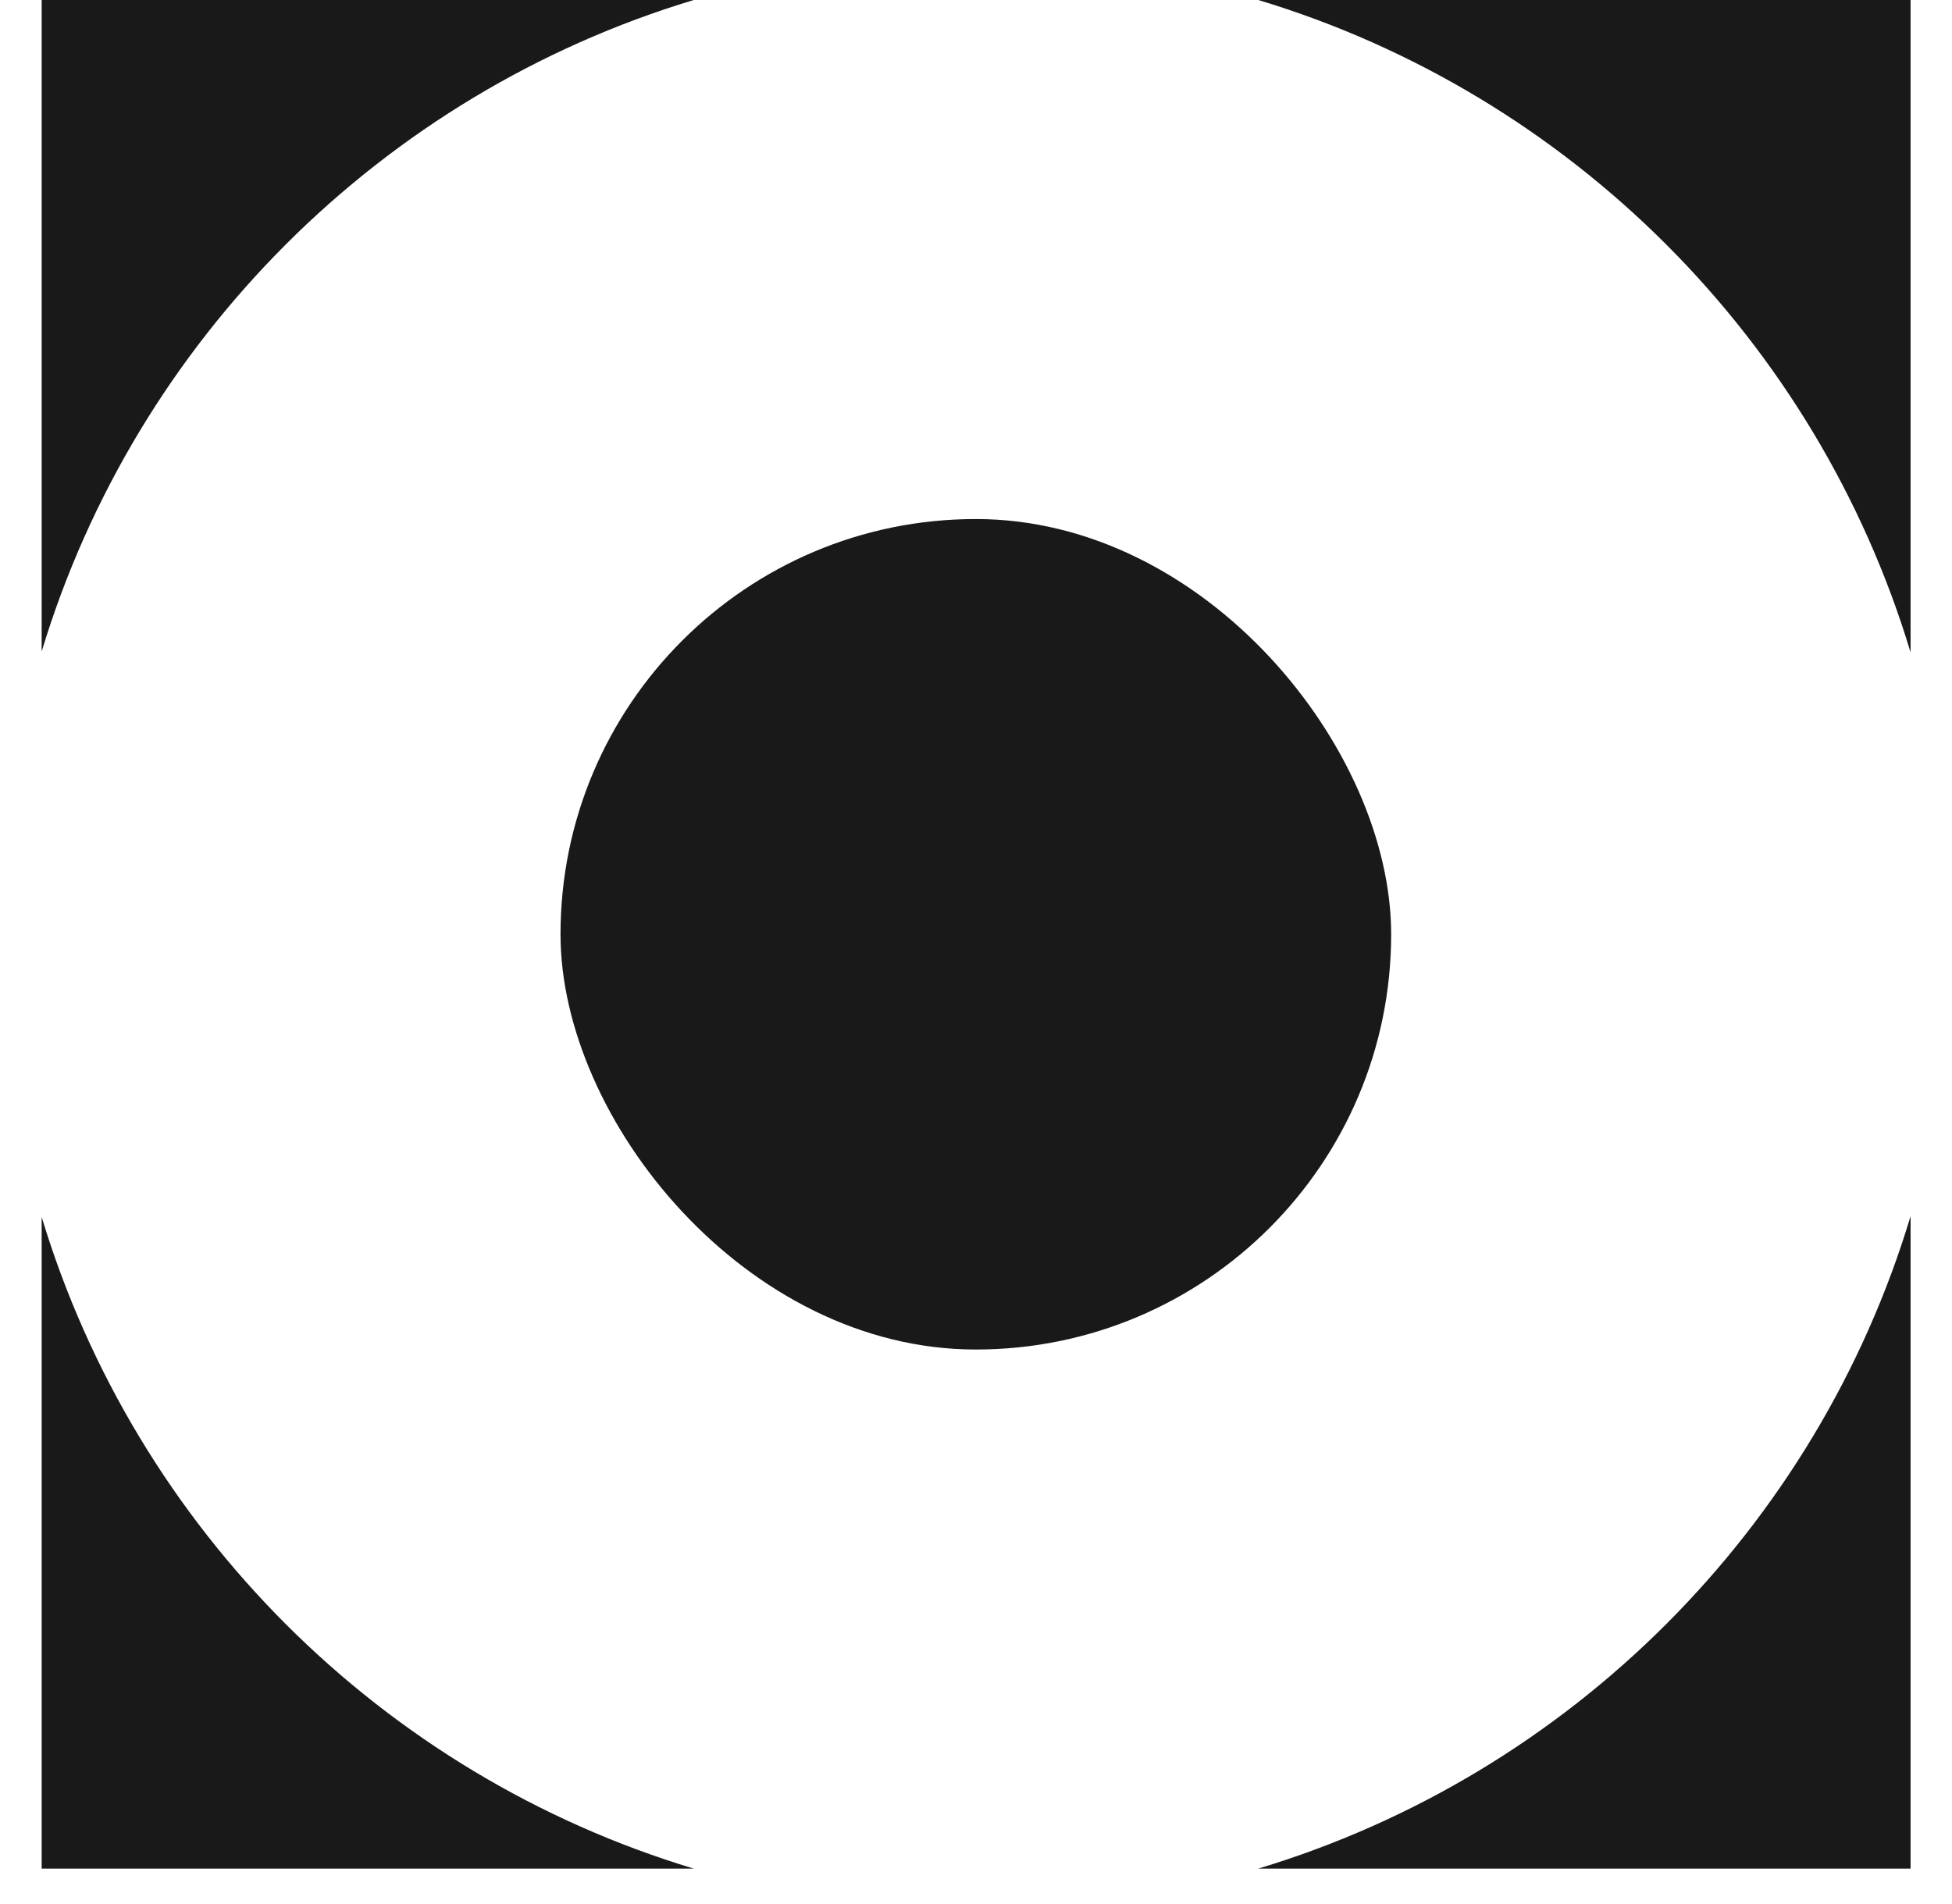 <?xml version="1.0" encoding="UTF-8"?> <svg xmlns="http://www.w3.org/2000/svg" width="41" height="40" viewBox="0 0 41 40" fill="none"><path d="M0.875 25.566C2.854 32.116 8.021 37.28 14.571 39.256H0.875V25.566ZM40.13 39.256H26.429C32.985 37.278 38.154 32.107 40.13 25.55V39.256ZM40.13 13.705C38.154 7.148 32.985 1.978 26.429 0H40.13V13.705ZM14.571 0C8.021 1.976 2.854 7.14 0.875 13.688V0H14.571Z" fill="#191919"></path><rect x="11.773" y="10.904" width="17.447" height="17.447" rx="8.723" fill="#191919"></rect></svg> 